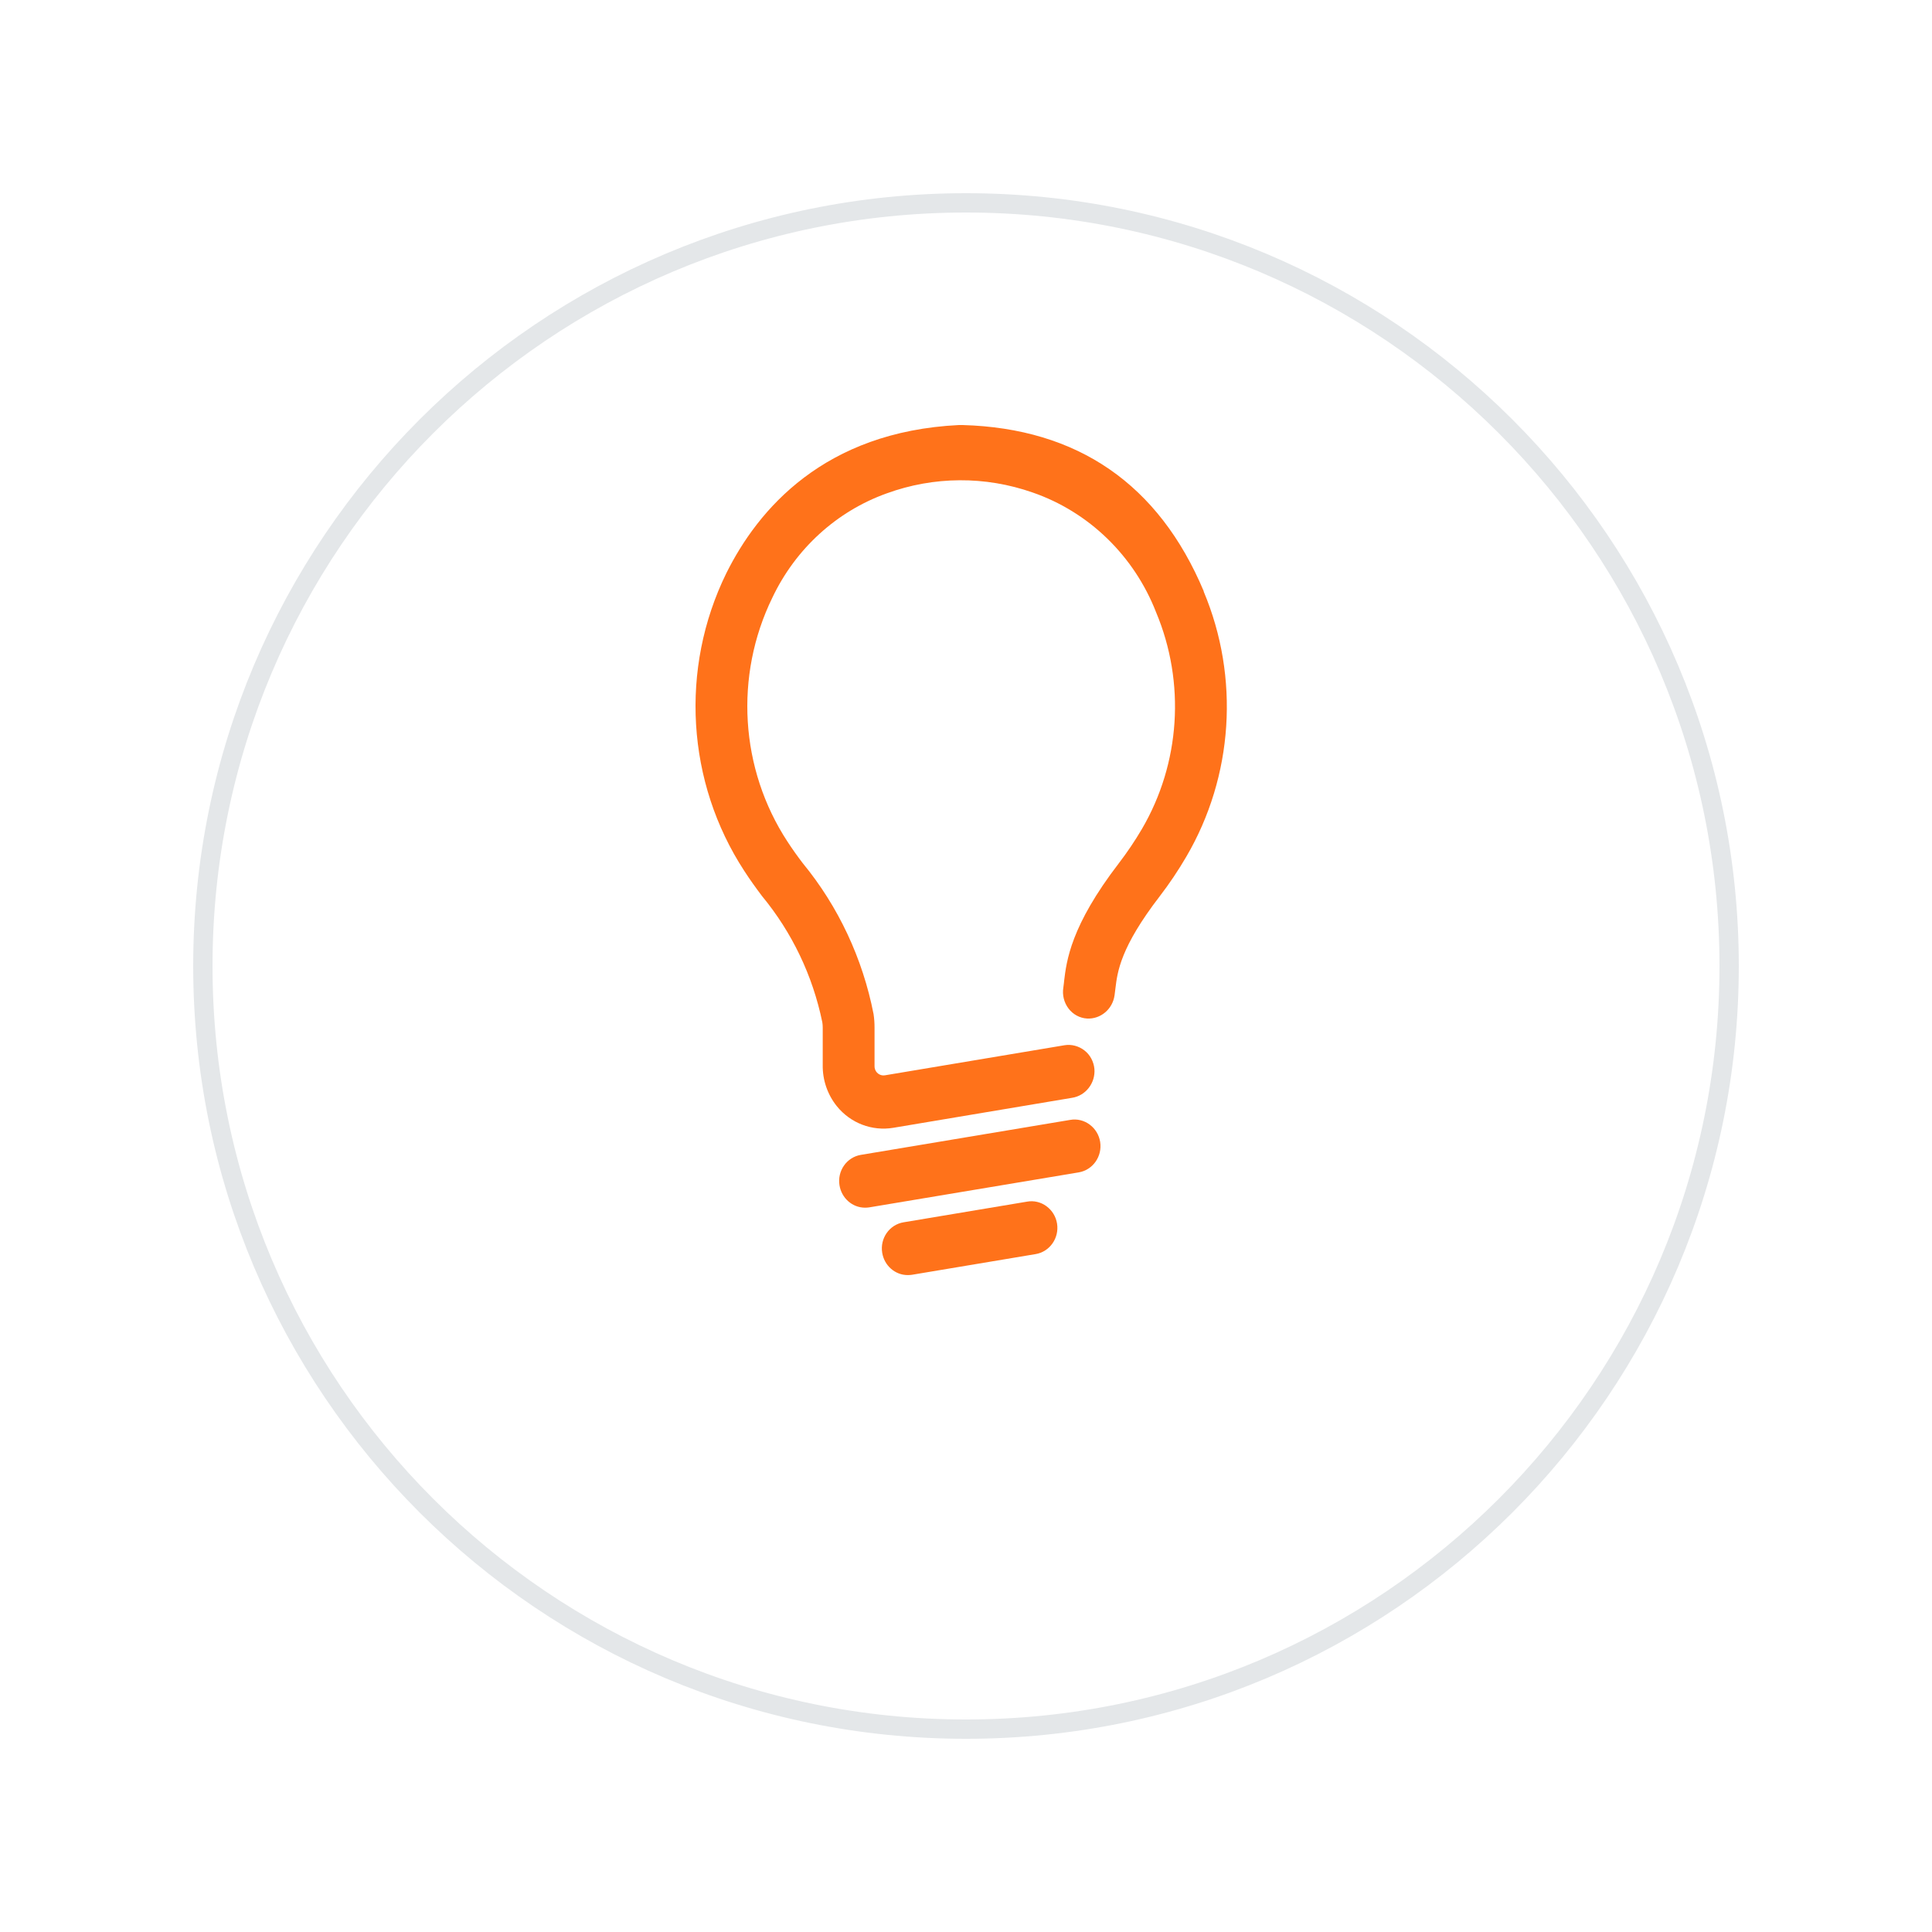 <svg width="100" height="100" viewBox="0 0 100 100" fill="none" xmlns="http://www.w3.org/2000/svg">
<g filter="url(#filter0_d_6256_8450)">
<path d="M90 44C90 21.909 72.091 4 50 4C27.909 4 10 21.909 10 44C10 66.091 27.909 84 50 84C72.091 84 90 66.091 90 44Z" fill="white"/>
<path d="M50 4.5C71.815 4.5 89.5 22.185 89.5 44C89.5 65.815 71.815 83.5 50 83.5C28.185 83.5 10.5 65.815 10.5 44C10.5 22.185 28.185 4.5 50 4.5Z" stroke="#E4E7E9"/>
</g>
<path d="M56.397 58.204C56.108 57.992 55.747 57.902 55.396 57.965L44.557 59.776C43.824 59.898 43.329 60.608 43.453 61.354C43.561 62.016 44.118 62.509 44.773 62.509C44.846 62.509 44.923 62.504 44.995 62.493L55.834 60.682C56.567 60.56 57.062 59.85 56.944 59.104C56.887 58.744 56.691 58.421 56.402 58.209" fill="#FF721A"/>
<path d="M54.166 62.434C53.877 62.222 53.516 62.132 53.165 62.196L46.768 63.266C46.035 63.387 45.54 64.097 45.663 64.844C45.772 65.511 46.329 65.998 46.984 65.998C47.056 65.998 47.134 65.993 47.206 65.982L53.603 64.912C54.336 64.79 54.831 64.081 54.713 63.334C54.656 62.974 54.46 62.651 54.171 62.439" fill="#FF721A"/>
<path d="M62.307 30.605C59.98 25.066 55.781 22.169 49.827 22H49.631C42.656 22.344 39.235 26.363 37.59 29.678C35.175 34.608 35.531 40.492 38.523 45.077C38.807 45.517 39.122 45.956 39.442 46.38C40.995 48.26 42.068 50.5 42.563 52.915C42.578 53.005 42.584 53.1 42.584 53.19V55.128C42.573 55.901 42.831 56.653 43.311 57.252C44.023 58.136 45.137 58.559 46.241 58.374L55.486 56.823C56.193 56.717 56.704 56.06 56.647 55.329C56.611 54.948 56.425 54.599 56.131 54.371C55.837 54.143 55.466 54.042 55.1 54.101L45.803 55.658C45.55 55.7 45.313 55.525 45.271 55.266C45.271 55.239 45.266 55.213 45.266 55.186V53.19C45.266 52.952 45.251 52.719 45.215 52.486C44.652 49.61 43.394 46.92 41.552 44.68C41.273 44.315 41.005 43.939 40.757 43.558C38.301 39.803 38.002 34.979 39.978 30.933C41.18 28.402 43.306 26.464 45.896 25.537C48.336 24.648 50.993 24.632 53.444 25.49C56.358 26.496 58.701 28.767 59.841 31.696C61.368 35.339 61.094 39.512 59.103 42.912C58.742 43.526 58.345 44.114 57.916 44.675C55.414 47.932 55.203 49.732 55.074 50.807V50.828C55.063 50.934 55.048 51.029 55.038 51.12C54.976 51.501 55.074 51.893 55.306 52.2C55.538 52.507 55.889 52.697 56.266 52.719C56.972 52.756 57.592 52.231 57.69 51.511C57.705 51.395 57.721 51.273 57.736 51.146C57.839 50.304 57.989 49.038 60.027 46.391C60.527 45.739 60.986 45.056 61.404 44.341C63.839 40.179 64.174 35.069 62.302 30.616" fill="#FF721A"/>
<defs>
<filter id="filter0_d_6256_8450" x="0" y="0" width="100" height="100" filterUnits="userSpaceOnUse" color-interpolation-filters="sRGB">
<feFlood flood-opacity="0" result="BackgroundImageFix"/>
<feColorMatrix in="SourceAlpha" type="matrix" values="0 0 0 0 0 0 0 0 0 0 0 0 0 0 0 0 0 0 127 0" result="hardAlpha"/>
<feOffset dy="6"/>
<feGaussianBlur stdDeviation="5"/>
<feComposite in2="hardAlpha" operator="out"/>
<feColorMatrix type="matrix" values="0 0 0 0 0.212 0 0 0 0 0.216 0 0 0 0 0.216 0 0 0 0.08 0"/>
<feBlend mode="normal" in2="BackgroundImageFix" result="effect1_dropShadow_6256_8450"/>
<feBlend mode="normal" in="SourceGraphic" in2="effect1_dropShadow_6256_8450" result="shape"/>
</filter>
</defs>
</svg>

